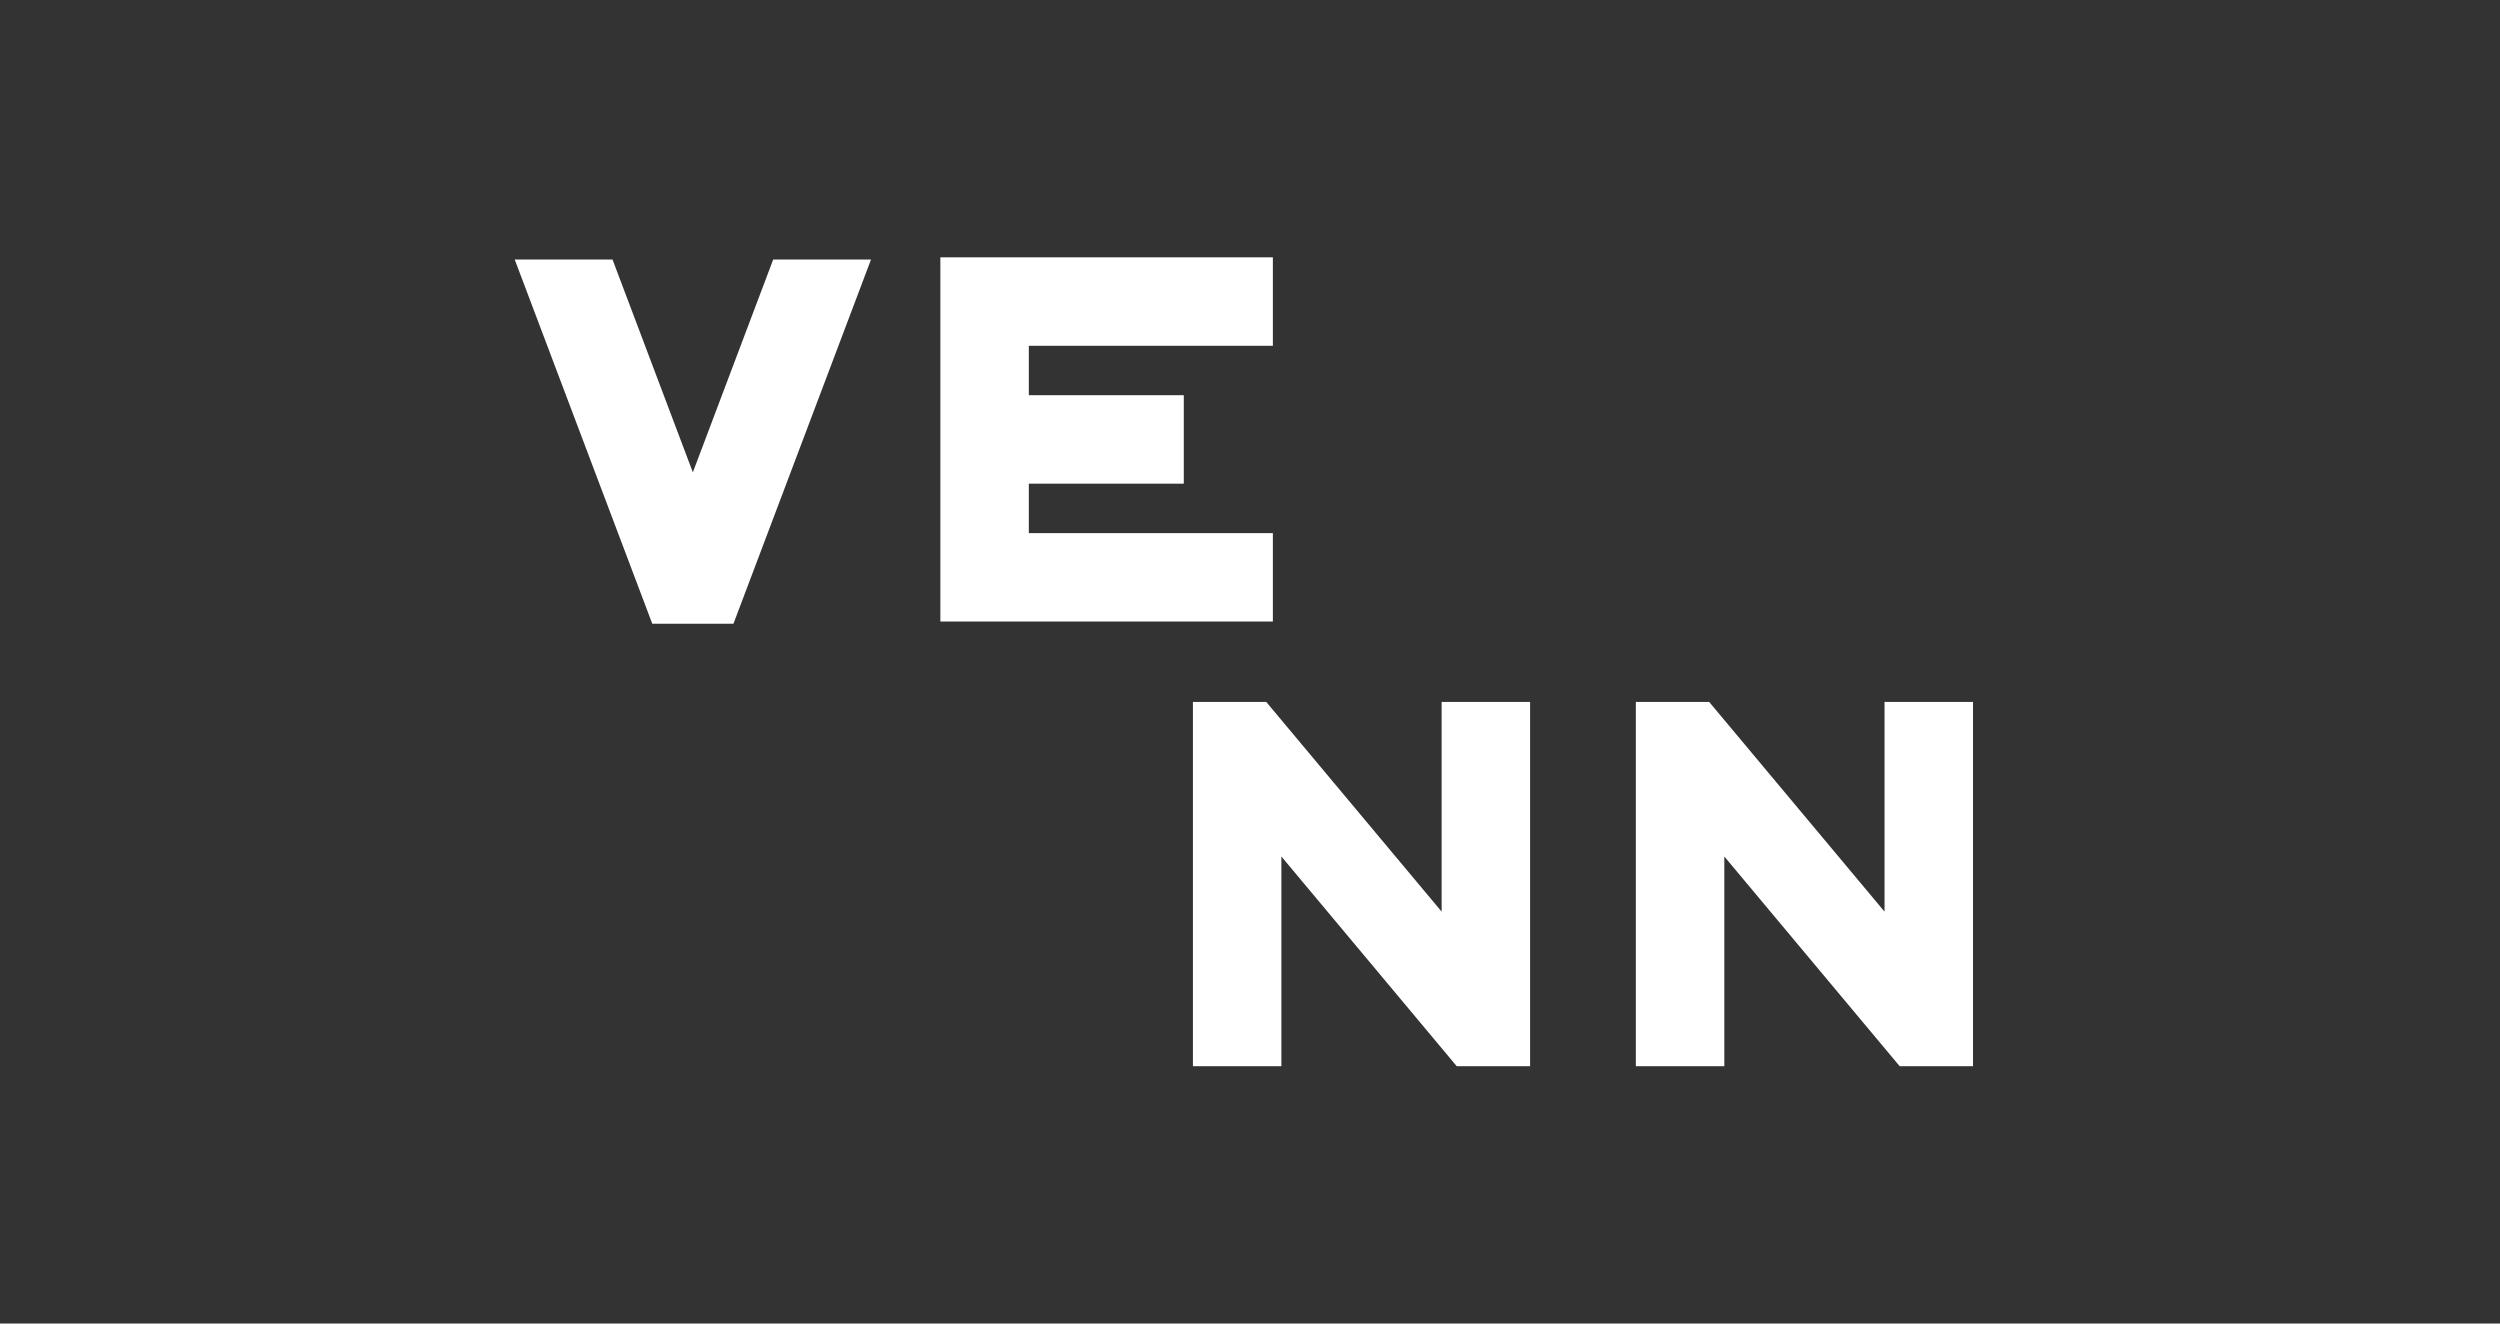 <svg xmlns="http://www.w3.org/2000/svg" width="136" height="72" fill="none"><rect width="100%" height="100%" fill="#333333" stroke="none"/><mask id="a" width="136" height="72" x="0" y="0" mask-type="alpha" maskUnits="userSpaceOnUse"><path fill="#C4C4C4" d="M0 0h136v72H0z"/></mask><g fill="#fff" clip-path="url(#b)"><path d="M35.484 33.932 28 14.118h5.321l4.37 11.576 4.37-11.576h5.322l-7.484 19.814zM69.244 14v4.812H55.968V21.5h8.43v4.812h-8.43v2.689h13.276v4.811H51.156V14zM83.237 38.186V58h-3.992l-9.538-11.407V58h-4.812V38.186h3.99l9.54 11.407V38.186zM107.332 38.186V58h-3.991l-9.538-11.407V58H88.99V38.186h3.99l9.539 11.407V38.186z"/></g><defs><clipPath id="b"><path fill="#fff" d="M28 14h79.333v44H28z"/></clipPath></defs></svg>